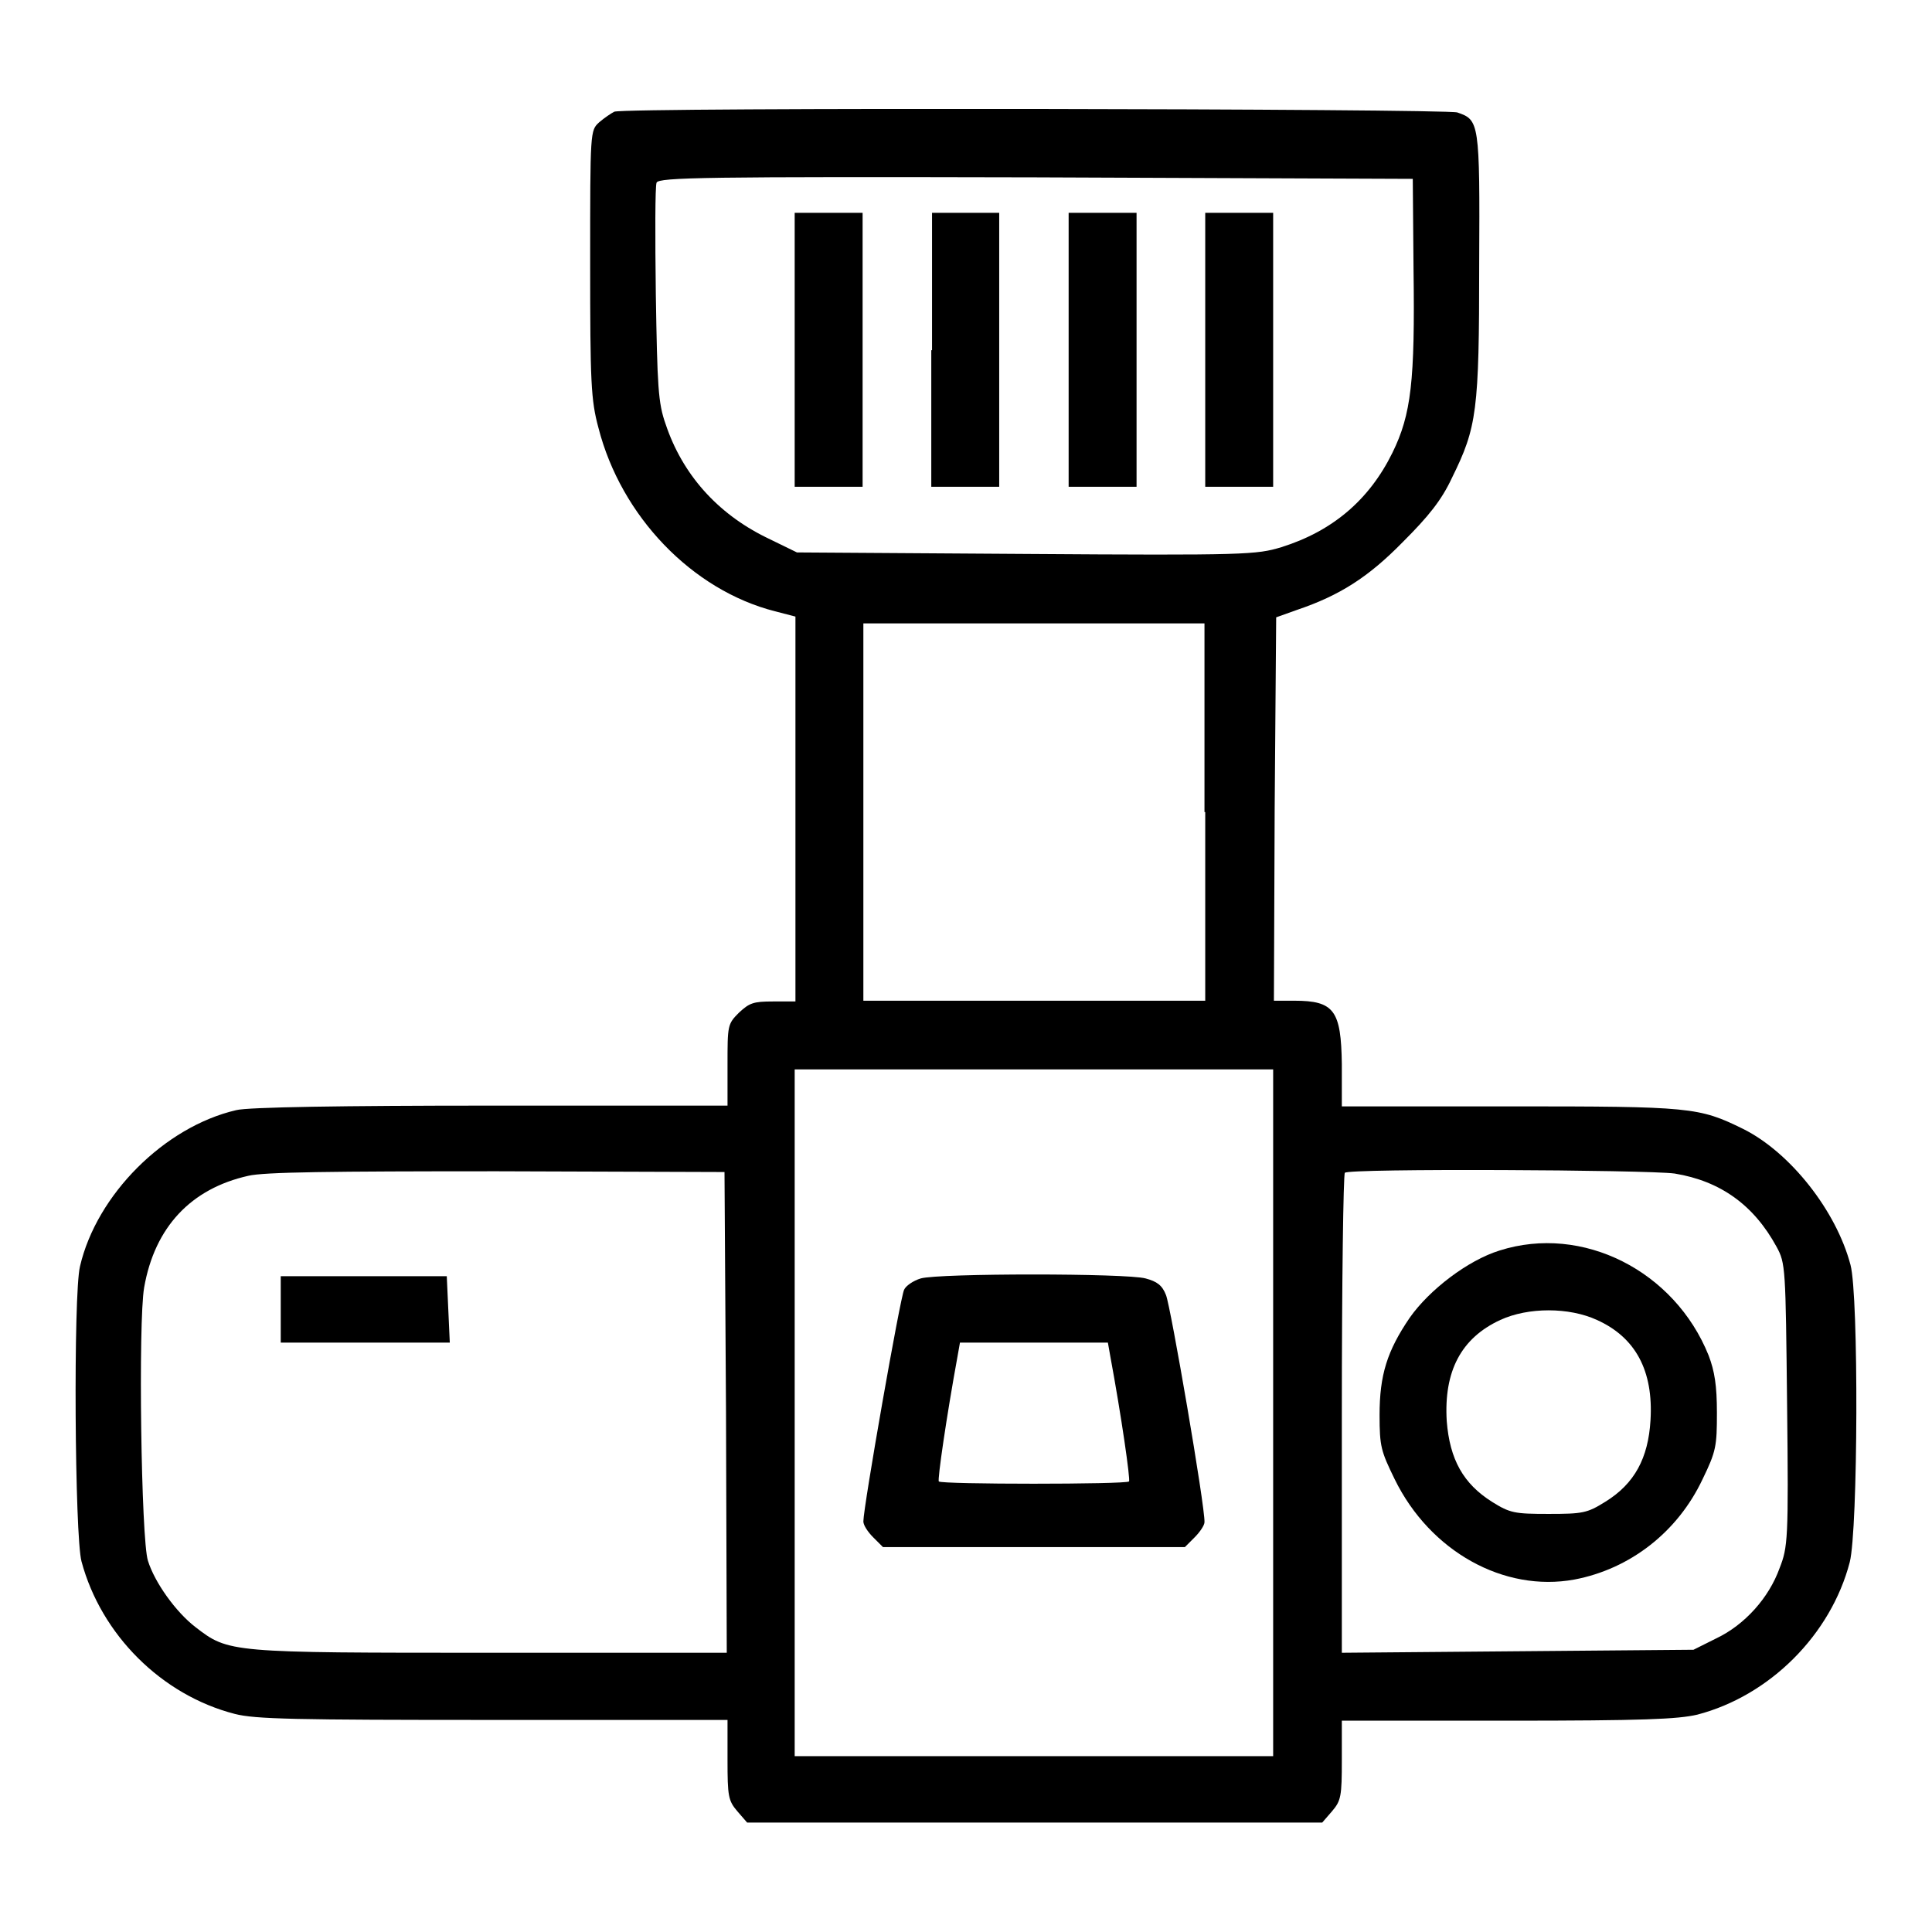 <?xml version="1.0" encoding="utf-8"?>
<!-- Svg Vector Icons : http://www.onlinewebfonts.com/icon -->
<!DOCTYPE svg PUBLIC "-//W3C//DTD SVG 1.1//EN" "http://www.w3.org/Graphics/SVG/1.1/DTD/svg11.dtd">
<svg version="1.1" xmlns="http://www.w3.org/2000/svg" xmlns:xlink="http://www.w3.org/1999/xlink" x="0px" y="0px" viewBox="0 0 256 256" enable-background="new 0 0 256 256" xml:space="preserve">
<g><g><g><path fill="#000000" d="M81.4,14.8c-0.4,0.2-1.3,0.8-2,1.4c-1.2,1.1-1.2,1.1-1.2,18.7c0,15.8,0.1,18.1,1.1,21.8c3,11.7,12.4,21.5,23.4,24.3l2.7,0.7v25.5v25.5h-3c-2.6,0-3.1,0.2-4.5,1.5c-1.5,1.5-1.5,1.7-1.5,6.9v5.4H65c-19.5,0-32.2,0.2-33.7,0.6c-9.5,2.2-18.5,11.2-20.7,20.7c-0.9,3.7-0.7,35.8,0.2,39.1c2.6,9.7,10.6,17.7,20.3,20.2c2.7,0.7,8,0.8,34.2,0.8h31.1v5.3c0,4.8,0.1,5.4,1.3,6.8l1.3,1.5H137h38.2l1.3-1.5c1.2-1.4,1.3-2,1.3-6.8V228h22c18,0,22.5-0.2,25.1-0.8c9.6-2.5,17.7-10.6,20.2-20.2c1.1-4.3,1.2-35.3,0.1-39.4c-1.9-7.2-8-14.9-14.2-18c-5.9-2.9-6.9-3-30.9-3h-22.3V141c-0.1-7.1-1-8.4-6.3-8.4h-2.7l0.1-25.4l0.2-25.4l2.8-1c5.6-1.9,9.4-4.3,14-9c3.4-3.4,5.1-5.5,6.5-8.5c3.3-6.7,3.6-8.8,3.6-28.3c0.1-18.9,0-19.1-2.9-20.1C191.4,14.4,82.9,14.2,81.4,14.8z M187.3,35.7c0.2,14.8-0.3,19.2-2.8,24.3c-3.1,6.3-8,10.4-14.7,12.5c-3.3,1-4.7,1.1-33.8,0.9l-30.4-0.2l-4.1-2c-6.5-3.2-11.1-8.4-13.3-15c-1-2.8-1.1-5-1.3-17.2c-0.1-7.7-0.1-14.3,0.1-14.8c0.3-0.7,6.5-0.8,50.2-0.7l50,0.2L187.3,35.7z M159.7,107.6v25H137h-22.6v-25v-25H137h22.6V107.6z M168.7,187.2v45.5H137h-31.7v-45.5v-45.5H137h31.7V187.2z M96.2,187.1l0.1,31.9H65c-34.6,0-34.7,0-39.1-3.4c-2.6-2-5.4-5.9-6.3-8.8c-0.9-2.8-1.3-31.6-0.5-36.2c1.4-8,6.2-13.1,13.8-14.8c2.1-0.5,10.9-0.6,33-0.6l30.1,0.1L96.2,187.1z M221.9,155.5c6.1,1,10.5,4.2,13.5,9.7c1.2,2.2,1.2,2.7,1.4,21c0.2,17.8,0.1,18.8-1,21.6c-1.4,3.9-4.6,7.5-8.4,9.3l-3,1.5l-23.3,0.2l-23.3,0.2v-31.6c0-17.4,0.2-31.8,0.4-32C178.7,154.8,218.2,155,221.9,155.5z"/><path fill="#000000" d="M105.3,46.4v18.1h4.5h4.5V46.4V28.2h-4.5h-4.5V46.4z"/><path fill="#000000" d="M123.4,46.4v18.1h4.5h4.5V46.4V28.2H128h-4.5V46.4z"/><path fill="#000000" d="M141.6,46.4v18.1h4.5h4.5V46.4V28.2h-4.5h-4.5V46.4z"/><path fill="#000000" d="M159.7,46.4v18.1h4.5h4.5V46.4V28.2h-4.5h-4.5V46.4z"/><path fill="#000000" d="M122,169.4c-1,0.3-2,1-2.2,1.5c-0.5,0.9-5.4,28.8-5.4,30.7c0,0.5,0.6,1.4,1.3,2.1l1.3,1.3h20h20l1.3-1.3c0.7-0.7,1.3-1.6,1.3-2c0.1-2-4.5-28.7-5.1-30.1c-0.5-1.3-1.2-1.8-2.7-2.2C149.3,168.7,124.4,168.7,122,169.4z M147.1,179.6c1.5,8.1,2.7,16.5,2.5,16.7c-0.4,0.4-24.9,0.4-25.2,0c-0.2-0.2,1-8.5,2.5-16.7l0.3-1.7h9.8h9.8L147.1,179.6z"/><path fill="#000000" d="M37.2,173.5v4.4h11.2h11.2l-0.2-4.4l-0.2-4.4h-11H37.2L37.2,173.5L37.2,173.5z"/><path fill="#000000" d="M198.7,165.7c-4.2,1.3-9.3,5.2-11.9,8.9c-3,4.4-4,7.6-4,12.9c0,4.2,0.2,4.8,2,8.5c4.7,9.6,14.5,15,23.8,13.3c7.4-1.4,13.7-6.3,17-13.3c1.8-3.7,1.9-4.4,1.9-8.8c0-3.6-0.3-5.5-1.1-7.6C221.9,168.4,209.7,162.2,198.7,165.7z M211.6,174.9c5.1,2.3,7.5,6.7,7.1,13.3c-0.3,5-2.1,8.4-6,10.8c-2.4,1.5-3,1.6-7.5,1.6s-5.1-0.1-7.5-1.6c-3.8-2.4-5.6-5.6-6-10.7c-0.4-6.6,1.9-11,7.1-13.4C202.5,173.2,207.9,173.2,211.6,174.9z"/></g></g></g>
</svg>
